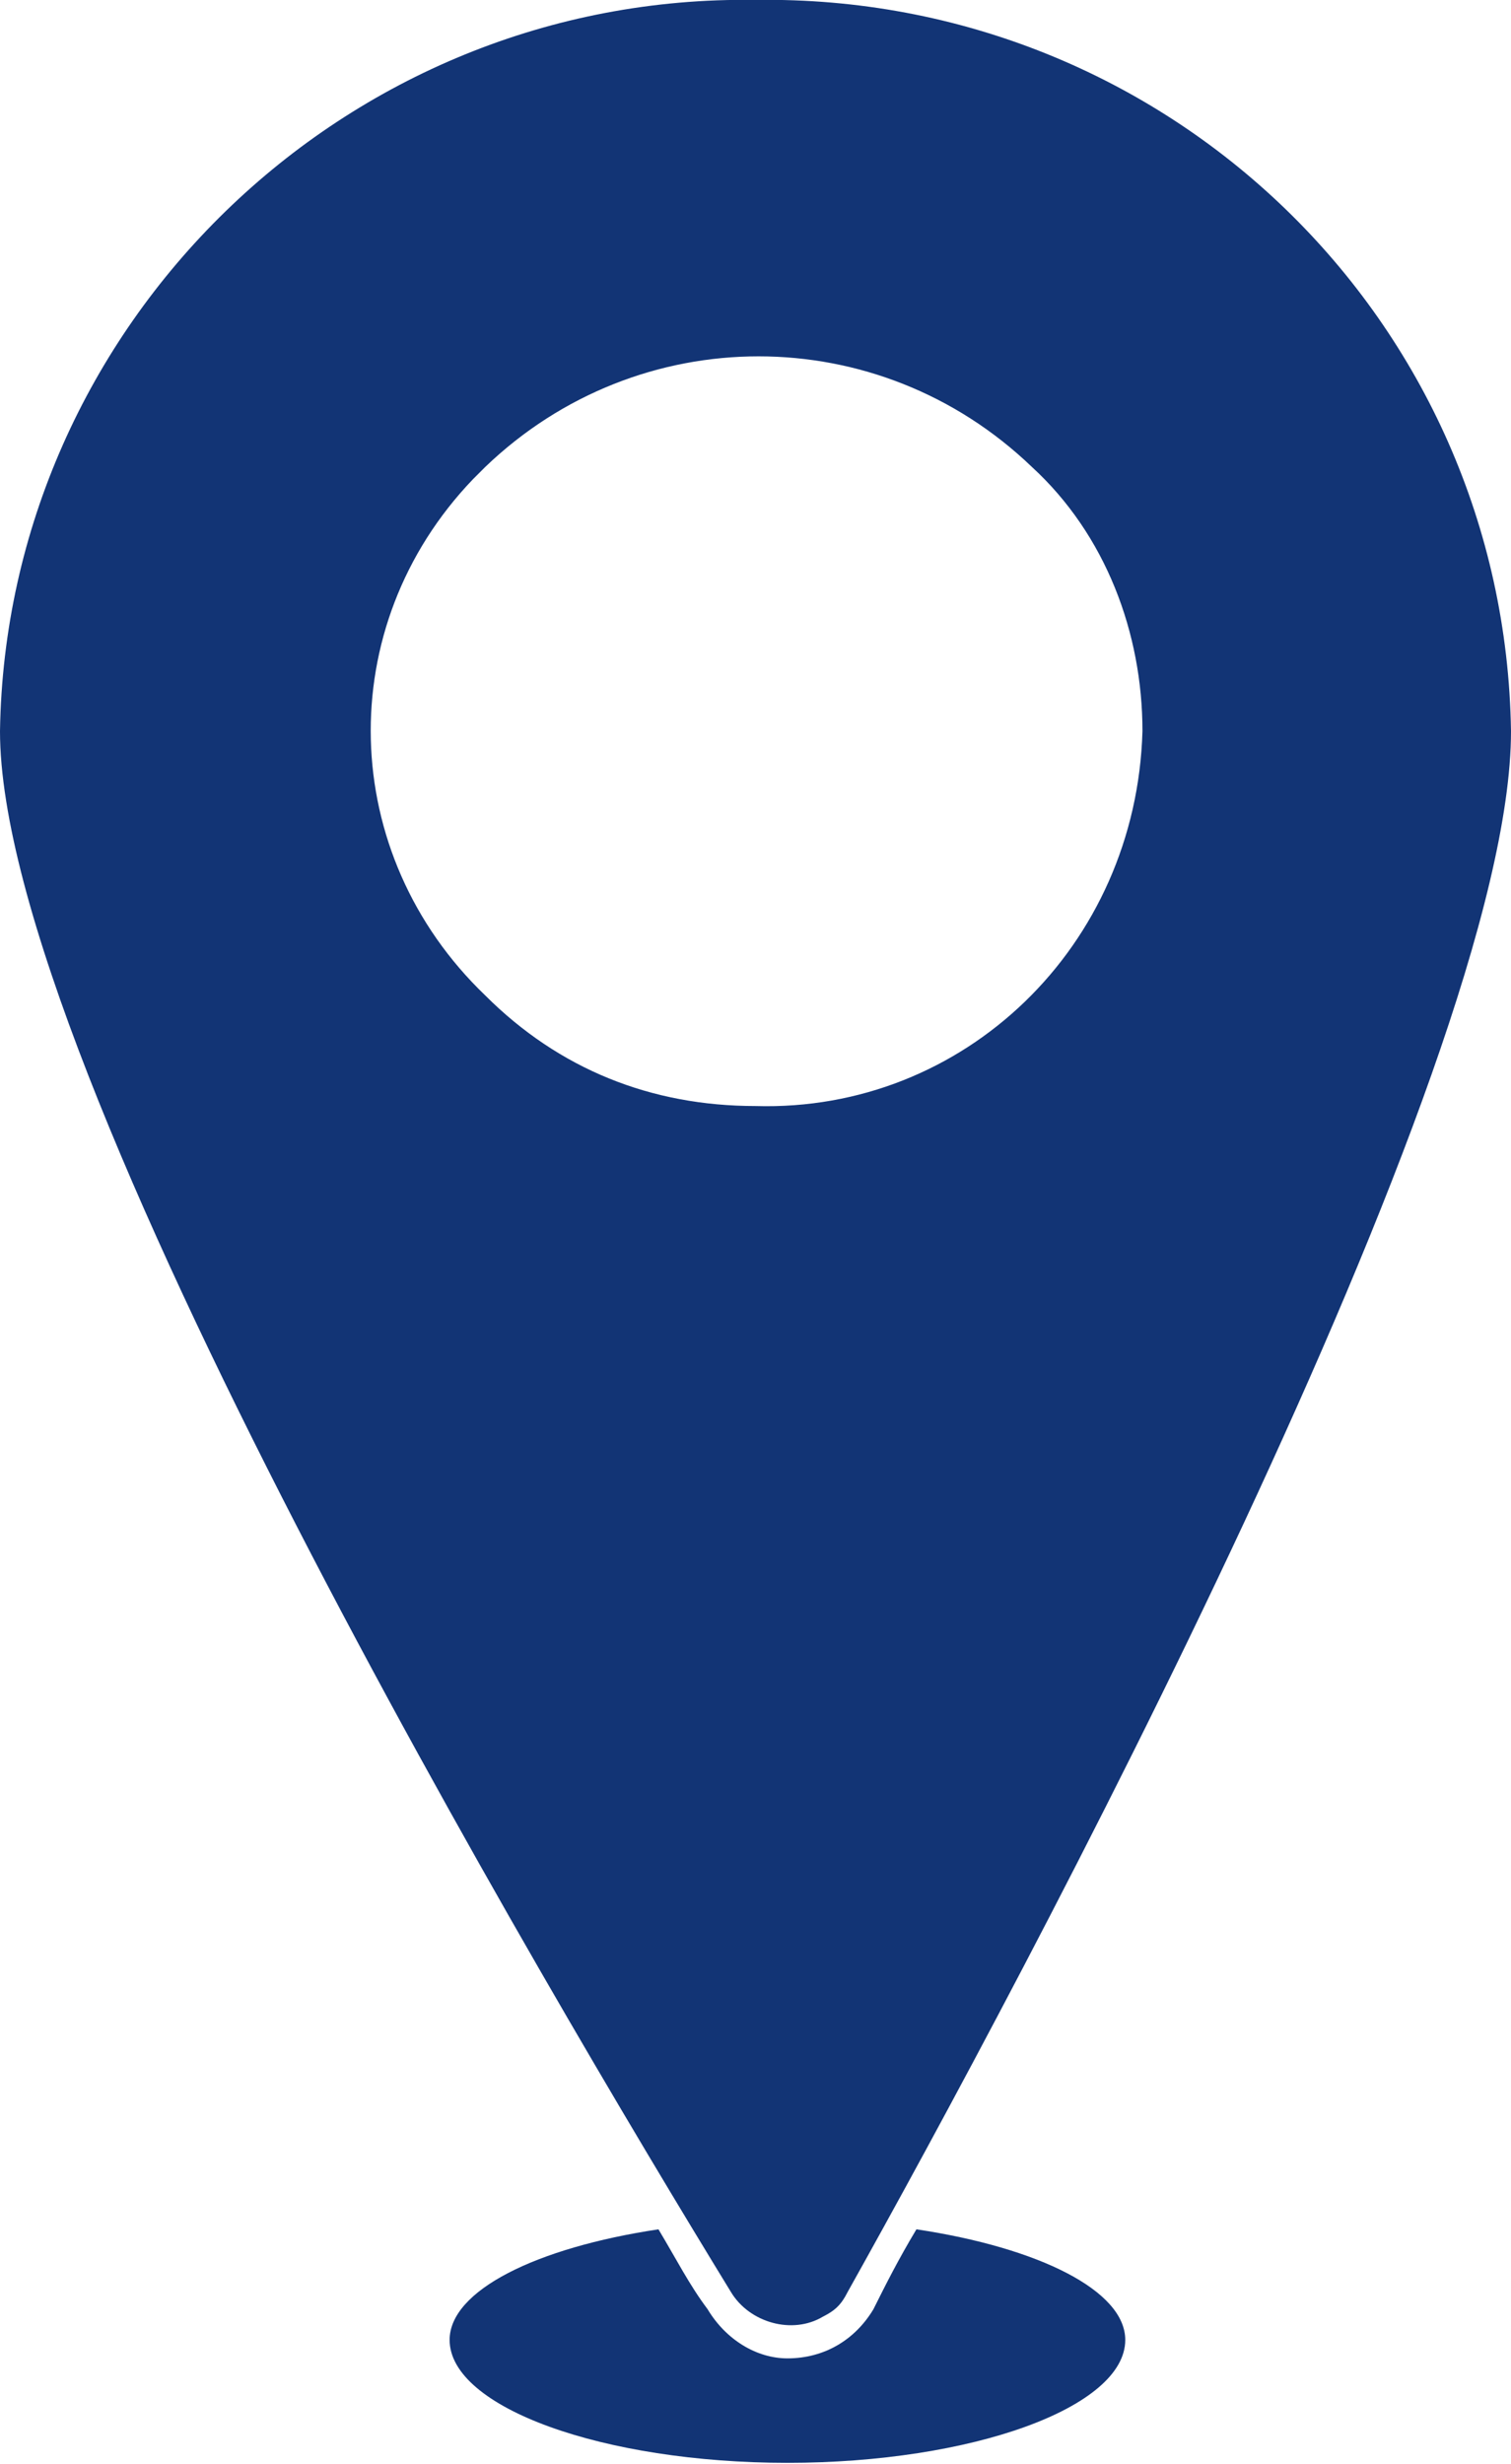 <?xml version="1.0" encoding="utf-8"?>
<!-- Generator: Adobe Illustrator 27.8.1, SVG Export Plug-In . SVG Version: 6.00 Build 0)  -->
<svg version="1.1" id="Layer_1" xmlns="http://www.w3.org/2000/svg" xmlns:xlink="http://www.w3.org/1999/xlink" x="0px" y="0px"
	 viewBox="0 0 24.6 40.1" style="enable-background:new 0 0 24.6 40.1;" xml:space="preserve">
<style type="text/css">
	.st0{clip-path:url(#SVGID_00000123423464195405668880000001958508705244722110_);}
	.st1{fill:#123475;}
</style>
<g>
	<defs>
		<rect id="SVGID_1_" width="24.6" height="40.1"/>
	</defs>
	<clipPath id="SVGID_00000113324277146591358500000015233281693234654887_">
		<use xlink:href="#SVGID_1_"  style="overflow:visible;"/>
	</clipPath>
	
		<g id="Group_44_00000007412706606489513920000004062267081684855443_" style="clip-path:url(#SVGID_00000113324277146591358500000015233281693234654887_);">
		<g id="Group_42_00000067232960990763644180000005291277684515986569_" transform="translate(7.32 36.279)">
			<path id="Path_155_00000131338745805095860270000012154475938453719940_" class="st1" d="M7.6,0C7.3,0.5,7.1,0.9,6.9,1.3
				C6.6,1.8,6.1,2.1,5.5,2.1C5,2.1,4.5,1.8,4.2,1.3C3.9,0.9,3.7,0.5,3.4,0C1.4,0.3,0,1,0,1.8c0,1.1,2.5,2,5.5,2s5.5-0.9,5.5-2
				C11,1,9.6,0.3,7.6,0"/>
		</g>
		<g id="Group_43_00000148651643623074457990000008446595460134001042_" transform="translate(0 -0.001)">
			<path id="Path_156_00000095310669988005974940000006006659254898882217_" class="st1" d="M12.3,0C5.6-0.1,0.1,5.3,0,11.9
				c0,5.5,8.9,20.5,11.9,25.4c0.3,0.5,1,0.7,1.5,0.4c0.2-0.1,0.3-0.2,0.4-0.4c2.8-5,10.8-19.9,10.8-25.4C24.5,5.2,19-0.1,12.3,0
				 M12.3,18c-1.7,0-3.2-0.6-4.4-1.8c-2.4-2.3-2.5-6-0.2-8.4c0.1-0.1,0.1-0.1,0.2-0.2c2.5-2.4,6.4-2.4,8.9,0
				c1.2,1.1,1.8,2.7,1.8,4.3C18.5,15.4,15.7,18.1,12.3,18"/>
		</g>
	</g>
</g>
</svg>
